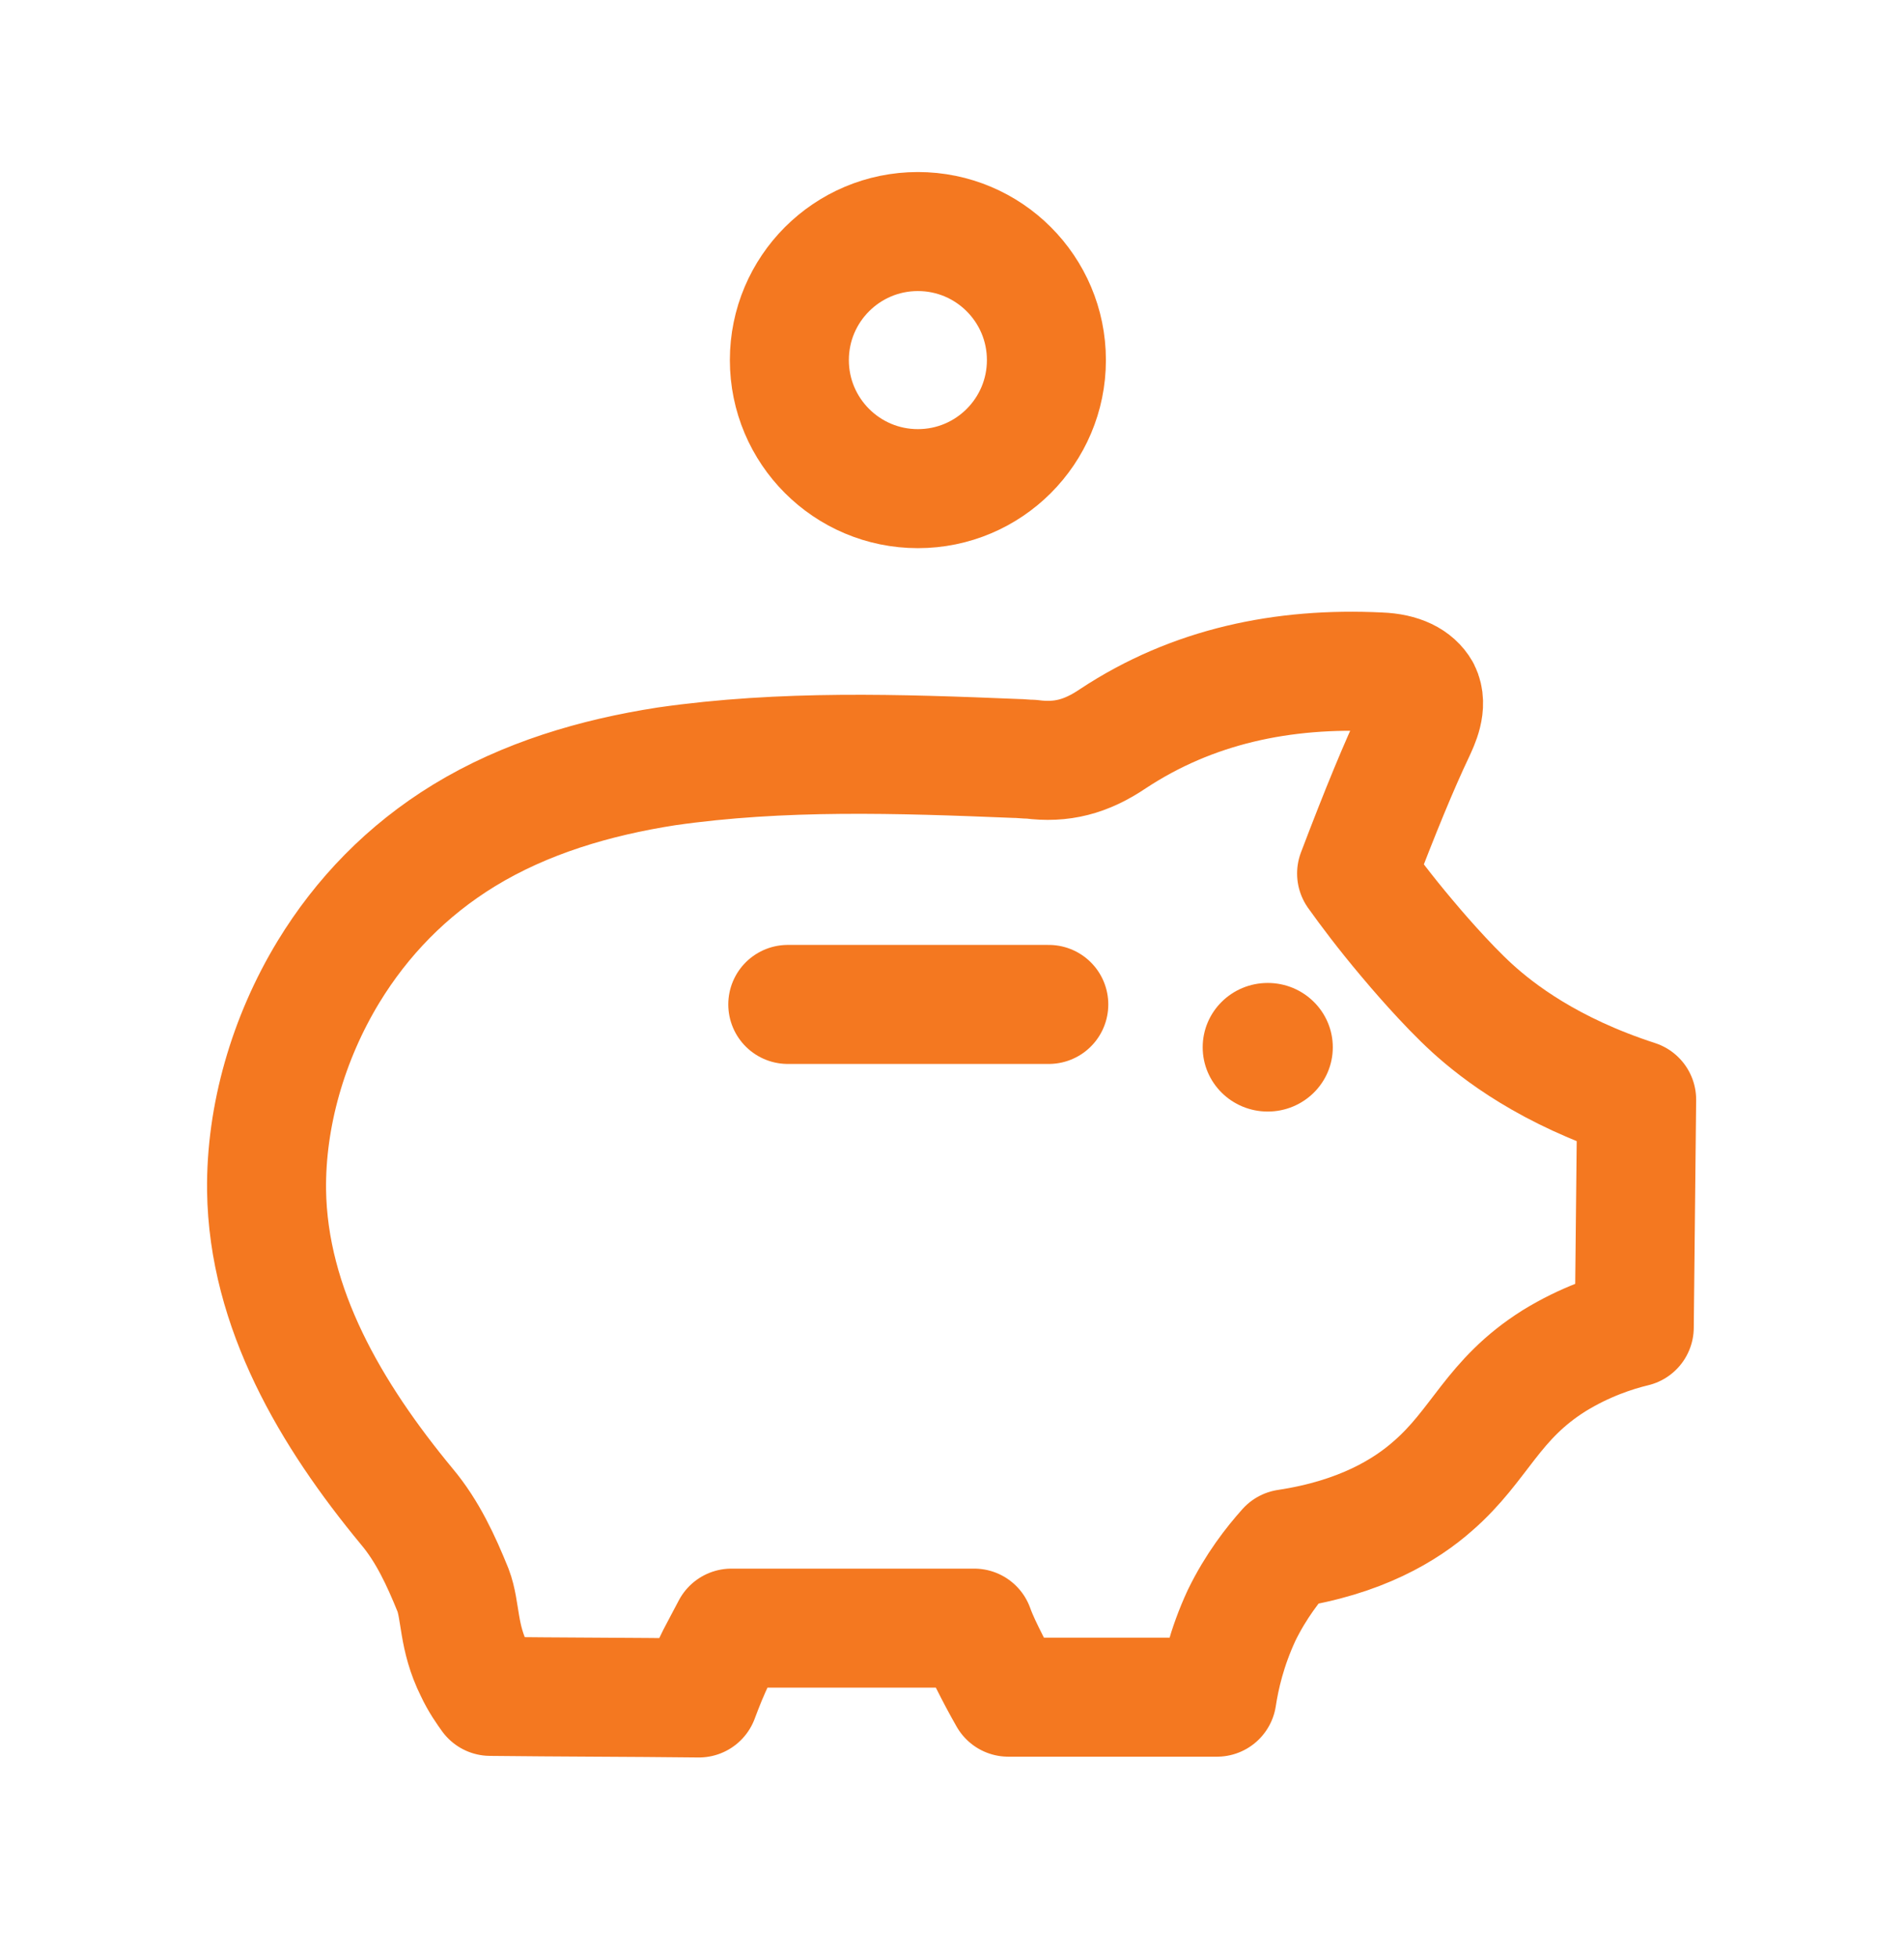 <svg width="36" height="37" viewBox="0 0 36 37" fill="none" xmlns="http://www.w3.org/2000/svg">
<path d="M17.355 9.237C18.697 9.237 19.785 8.149 19.785 6.807C19.785 5.465 18.697 4.377 17.355 4.377C16.013 4.377 14.925 5.465 14.925 6.807C14.925 8.149 16.013 9.237 17.355 9.237Z" stroke="#F47820" stroke-width="2.25" stroke-linecap="round" stroke-linejoin="round"/>
<path d="M6.21 18.372C6.84 17.337 7.695 16.452 8.775 15.792C9.93 15.087 11.25 14.697 12.6 14.487C14.79 14.172 16.995 14.247 19.2 14.337C19.305 14.337 19.395 14.352 19.5 14.352C20.07 14.427 20.535 14.307 21.045 13.962C22.545 12.972 24.255 12.612 26.085 12.702C26.49 12.717 26.745 12.852 26.865 13.062C27 13.332 26.835 13.662 26.76 13.827C26.46 14.457 26.1 15.327 25.65 16.512C25.875 16.827 26.19 17.247 26.595 17.727C26.745 17.907 27.33 18.597 27.84 19.062C28.32 19.497 29.28 20.247 30.945 20.787C30.93 22.227 30.915 23.652 30.9 25.092C30.525 25.182 29.97 25.362 29.385 25.722C28.215 26.457 27.99 27.312 27.09 28.092C26.58 28.542 25.725 29.067 24.33 29.277C24.075 29.562 23.745 29.982 23.475 30.537C23.19 31.152 23.07 31.692 23.01 32.082C21.69 32.082 20.385 32.082 19.065 32.082C18.945 31.872 18.825 31.647 18.705 31.407C18.6 31.197 18.495 30.987 18.42 30.777C16.89 30.777 15.36 30.777 13.83 30.777C13.74 30.942 13.65 31.122 13.545 31.317C13.41 31.587 13.305 31.857 13.215 32.097C11.895 32.082 10.59 32.082 9.27 32.067C9.195 31.962 9.075 31.797 8.97 31.572C8.655 30.942 8.715 30.447 8.565 30.057C8.34 29.502 8.085 28.947 7.695 28.482C6.255 26.742 5.07 24.732 5.04 22.497C5.025 21.102 5.445 19.632 6.21 18.372Z" stroke="#F47820" stroke-width="2.25" stroke-linecap="round" stroke-linejoin="round"/>
<path d="M14.895 18.987H19.83" stroke="#F47820" stroke-width="2.25" stroke-linecap="round" stroke-linejoin="round"/>
<path d="M23.97 21.012C24.649 21.012 25.2 20.468 25.2 19.797C25.2 19.125 24.649 18.581 23.97 18.581C23.29 18.581 22.74 19.125 22.74 19.797C22.74 20.468 23.29 21.012 23.97 21.012Z" fill="#F47820"/>
</svg>
